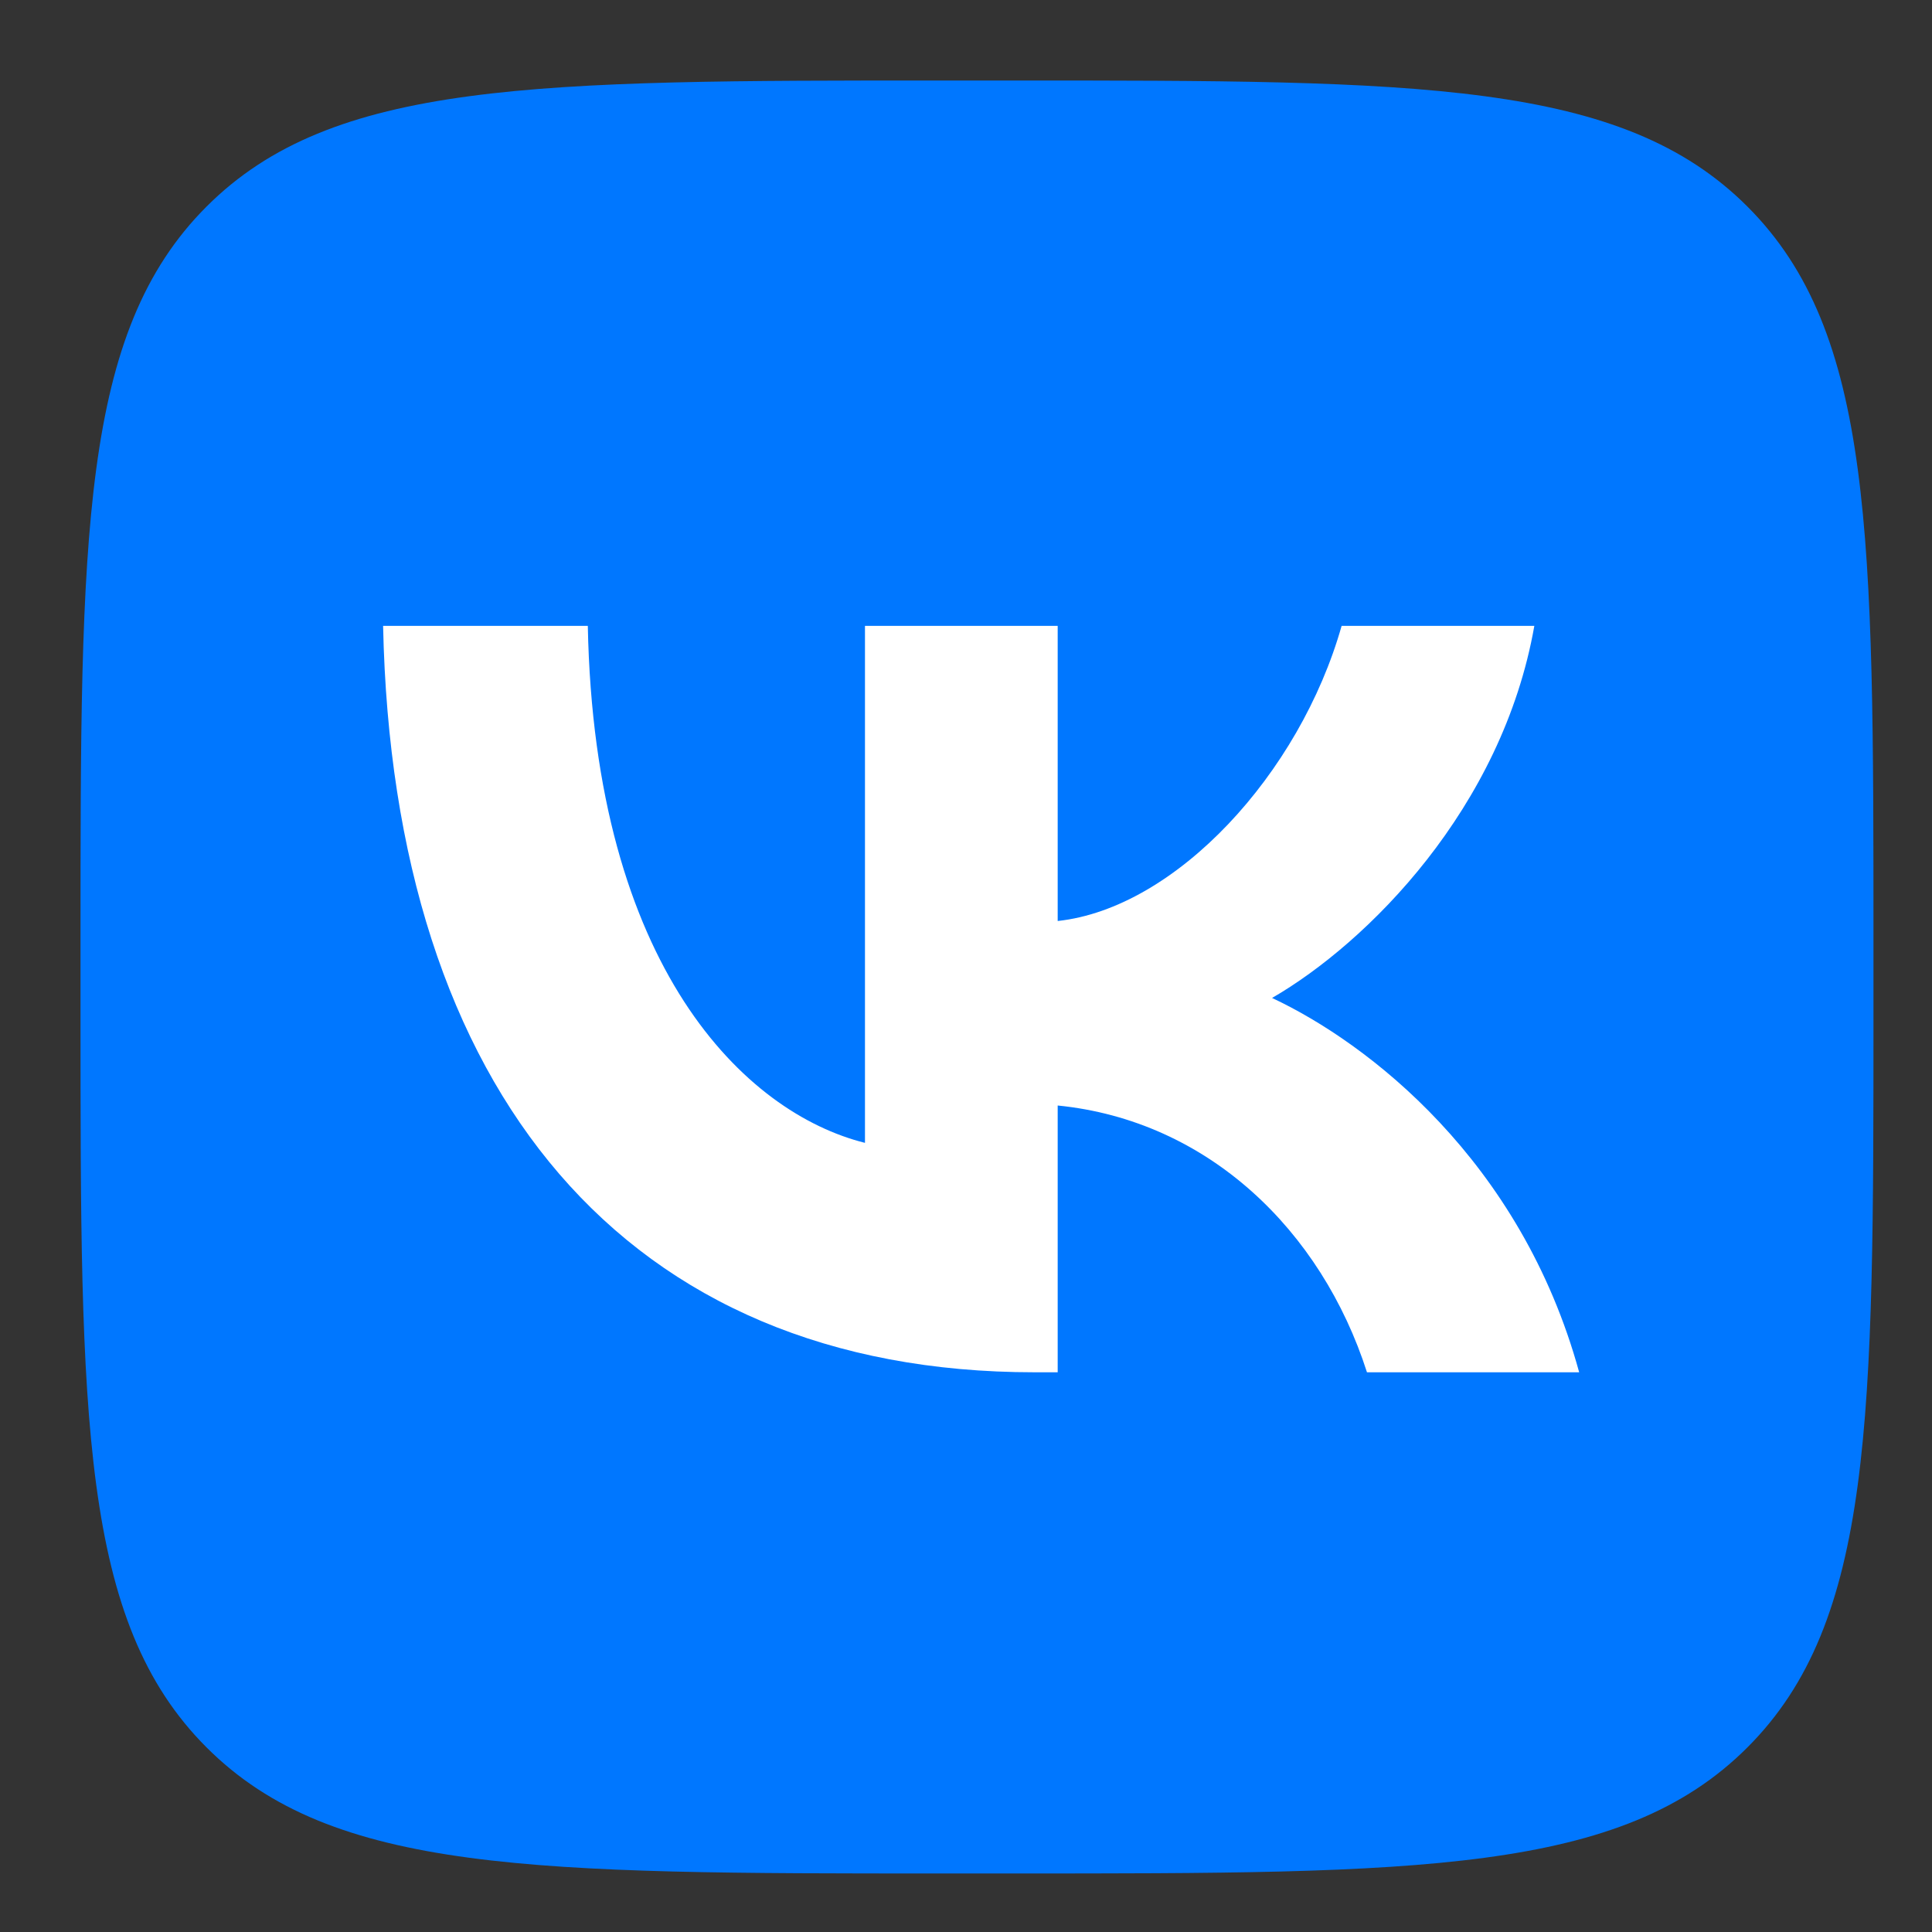 <svg viewBox="0 0 24 24" fill="none" xmlns="http://www.w3.org/2000/svg">
    <rect x="0" y="0" width="24" height="24" fill="#333333" stroke="none"/>
    <path
        d="M1 11.691C1 6.651 1 4.131 2.566 2.566C4.131 1 6.651 1 11.691 1H12.582C17.622 1 20.142 1 21.707 2.566C23.273 4.131 23.273 6.651 23.273 11.691V12.582C23.273 17.622 23.273 20.142 21.707 21.707C20.142 23.273 17.622 23.273 12.582 23.273H11.691C6.651 23.273 4.131 23.273 2.566 21.707C1 20.142 1 17.622 1 12.582V11.691Z"
        fill="#0077FF" />
    <path
        d="M12.851 17.047C7.775 17.047 4.88 13.566 4.759 7.775H7.302C7.385 12.026 9.26 13.826 10.745 14.197V7.775H13.139V11.441C14.605 11.283 16.146 9.613 16.666 7.775H19.06C18.661 10.04 16.99 11.71 15.802 12.397C16.99 12.954 18.893 14.411 19.617 17.047H16.981C16.415 15.283 15.005 13.919 13.139 13.733V17.047H12.851Z"
        fill="white" />
</svg>